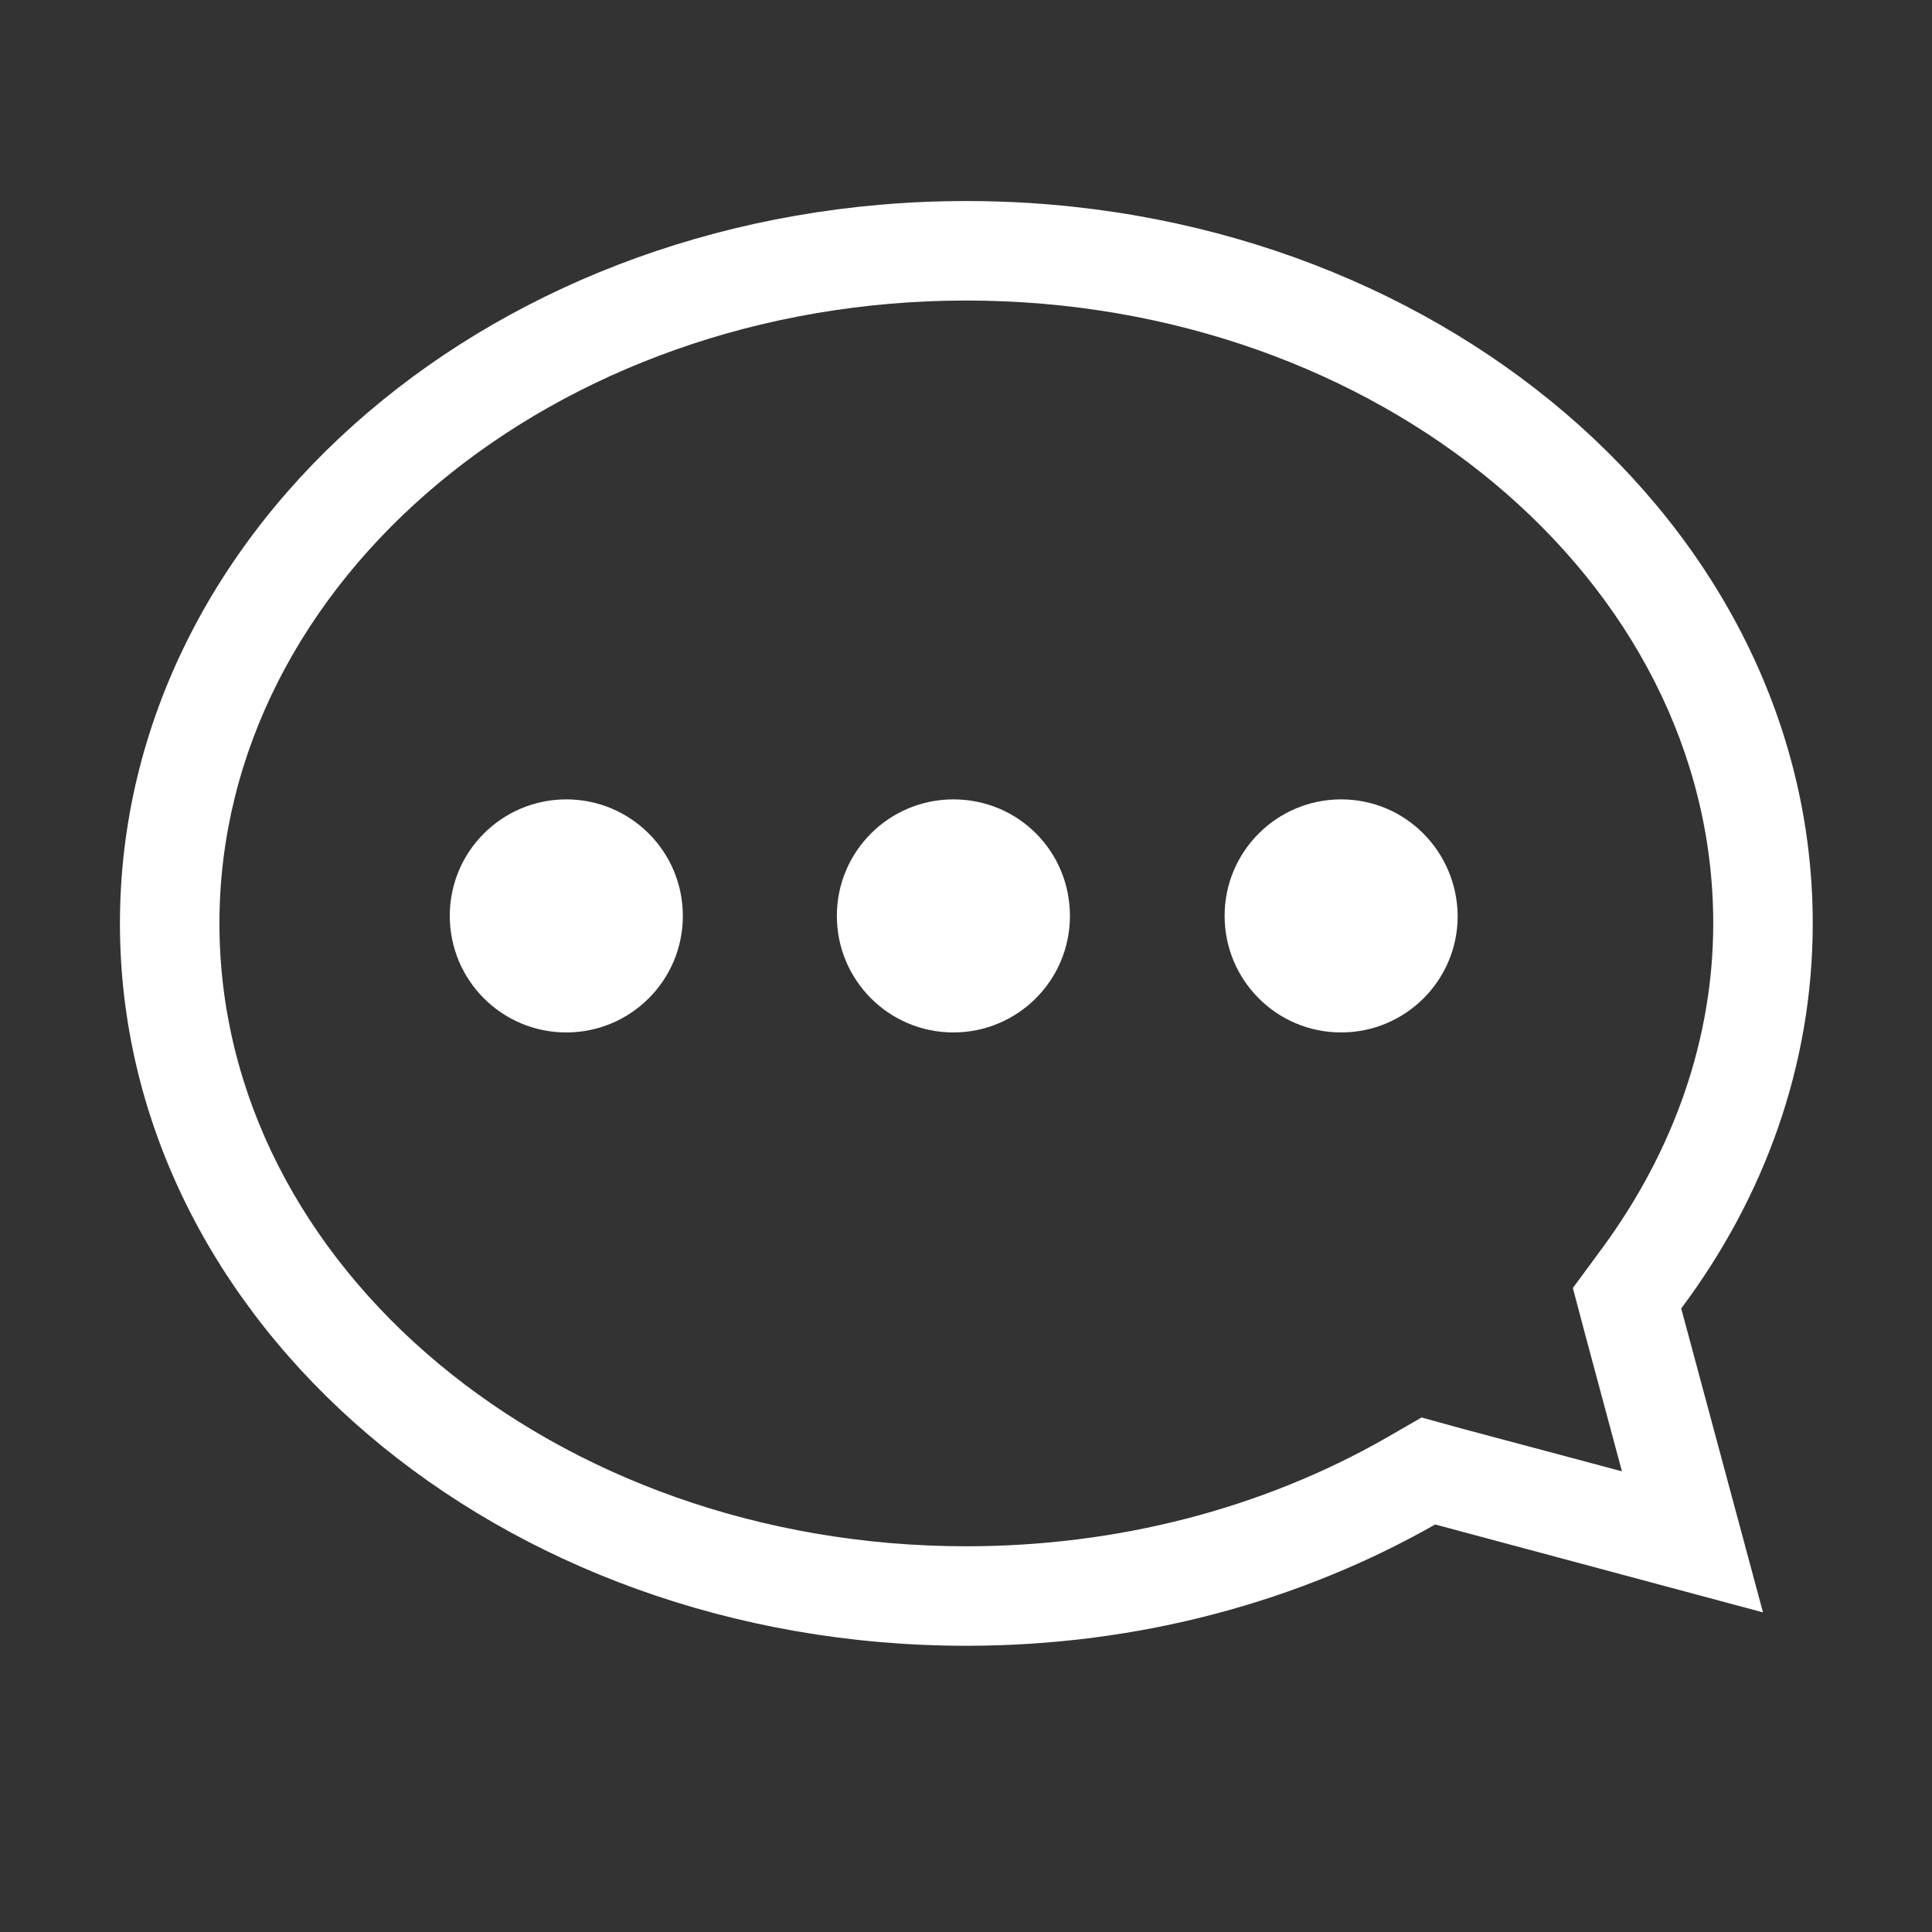 <?xml version="1.0" encoding="utf-8"?>
<!-- Generator: Adobe Illustrator 25.0.1, SVG Export Plug-In . SVG Version: 6.00 Build 0)  -->
<svg version="1.1" id="レイヤー_1" xmlns="http://www.w3.org/2000/svg" xmlns:xlink="http://www.w3.org/1999/xlink" x="0px"
	 y="0px" viewBox="0 0 28.35 28.35" style="enable-background:new 0 0 28.35 28.35;" xml:space="preserve">
<rect x="0" y="0" width="28.35" height="28.35" fill="#333333" stroke="none"/>
<style type="text/css">
	.st0{fill:#FFFFFF;}
</style>
<g>
	<path class="st0" d="M26.6,13.55c0-5.85-5.56-10.6-12.42-10.6c-6.86,0-12.42,4.74-12.42,10.6s5.56,10.6,12.42,10.6
		c2.55,0,4.91-0.66,6.88-1.78l4.81,1.29l-1.2-4.46C25.89,17.57,26.6,15.63,26.6,13.55z M21.44,20.96l-0.58-0.16l-0.52,0.3
		c-1.82,1.04-3.95,1.59-6.16,1.59c-6.04,0-10.96-4.1-10.96-9.14s4.92-9.14,10.96-9.14c6.04,0,10.96,4.1,10.96,9.14
		c0,1.68-0.57,3.33-1.64,4.78l-0.42,0.57l0.18,0.68l0.54,2.01L21.44,20.96z"/>
	<path class="st0" d="M8.31,11.73c-0.94,0-1.71,0.76-1.71,1.71c0,0.94,0.76,1.71,1.71,1.71c0.94,0,1.71-0.76,1.71-1.71
		C10.02,12.49,9.25,11.73,8.31,11.73z"/>
	<path class="st0" d="M13.99,11.73c-0.94,0-1.71,0.76-1.71,1.71c0,0.94,0.76,1.71,1.71,1.71c0.94,0,1.71-0.76,1.71-1.71
		C15.7,12.49,14.94,11.73,13.99,11.73z"/>
	<path class="st0" d="M19.68,11.73c-0.94,0-1.71,0.76-1.71,1.71c0,0.94,0.76,1.71,1.71,1.71c0.94,0,1.71-0.76,1.71-1.71
		C21.38,12.49,20.62,11.73,19.68,11.73z"/>
</g>
</svg>
